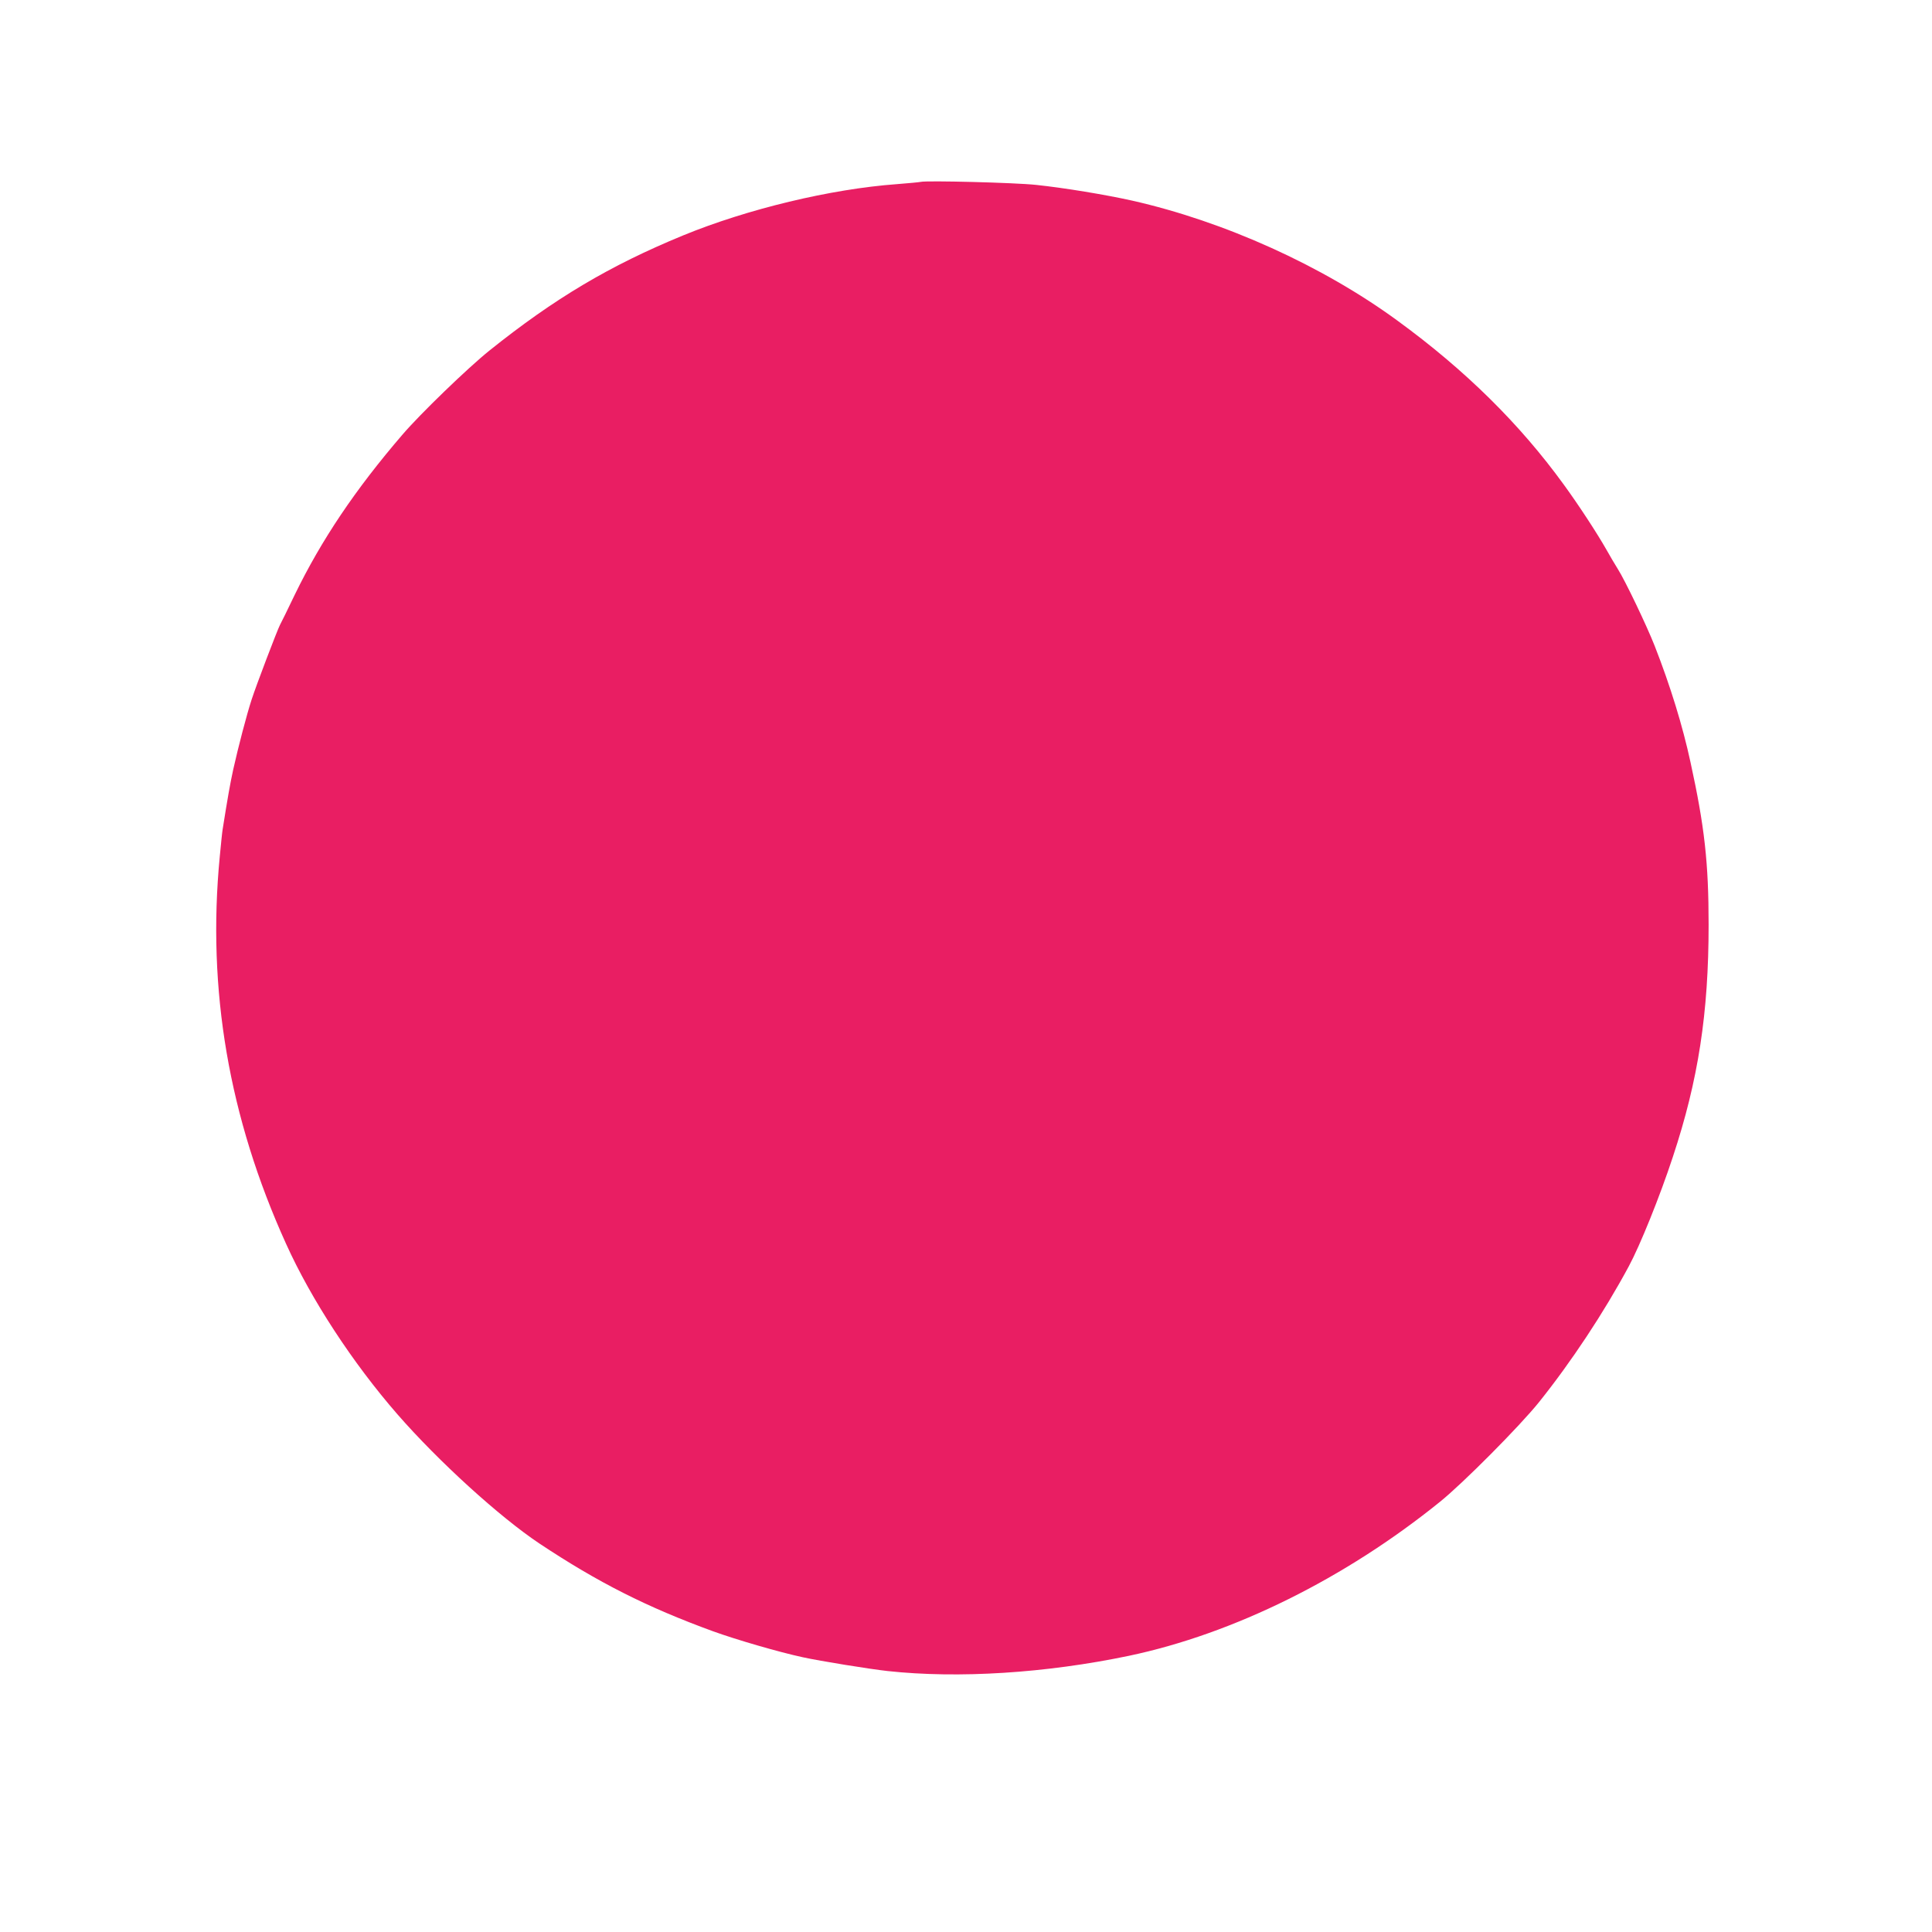 <?xml version="1.0" standalone="no"?>
<!DOCTYPE svg PUBLIC "-//W3C//DTD SVG 20010904//EN"
 "http://www.w3.org/TR/2001/REC-SVG-20010904/DTD/svg10.dtd">
<svg version="1.0" xmlns="http://www.w3.org/2000/svg"
 width="1280pt" height="1280pt" viewBox="0 0 1280 1280"
 preserveAspectRatio="xMidYMid meet">
<g transform="translate(0,1280) scale(0.1,-0.1)"
fill="#e91e63" stroke="none">
<path d="M6100 11595 c-8 -2 -80 -9 -158 -15 -438 -32 -991 -165 -1417 -340
-486 -200 -851 -417 -1283 -763 -142 -114 -458 -419 -576 -557 -313 -364 -537
-698 -713 -1060 -46 -96 -90 -186 -98 -200 -19 -37 -158 -402 -188 -495 -33
-101 -89 -316 -122 -464 -21 -97 -36 -182 -70 -396 -3 -16 -11 -97 -19 -180
-85 -881 60 -1729 439 -2565 167 -370 442 -790 738 -1130 273 -313 678 -681
942 -857 387 -257 711 -421 1150 -581 149 -54 436 -138 595 -172 114 -25 442
-78 560 -91 469 -51 1050 -14 1600 101 693 146 1433 513 2060 1020 153 123
530 503 656 660 216 270 429 592 595 900 74 137 206 463 292 725 169 510 237
954 237 1538 0 412 -27 652 -120 1077 -52 241 -134 507 -237 770 -53 135 -196
434 -245 511 -19 30 -53 88 -76 129 -59 104 -182 293 -282 430 -291 401 -652
758 -1102 1086 -496 363 -1146 657 -1758 795 -175 39 -446 84 -635 104 -138
15 -727 30 -765 20z"/>
</g>
</svg>
